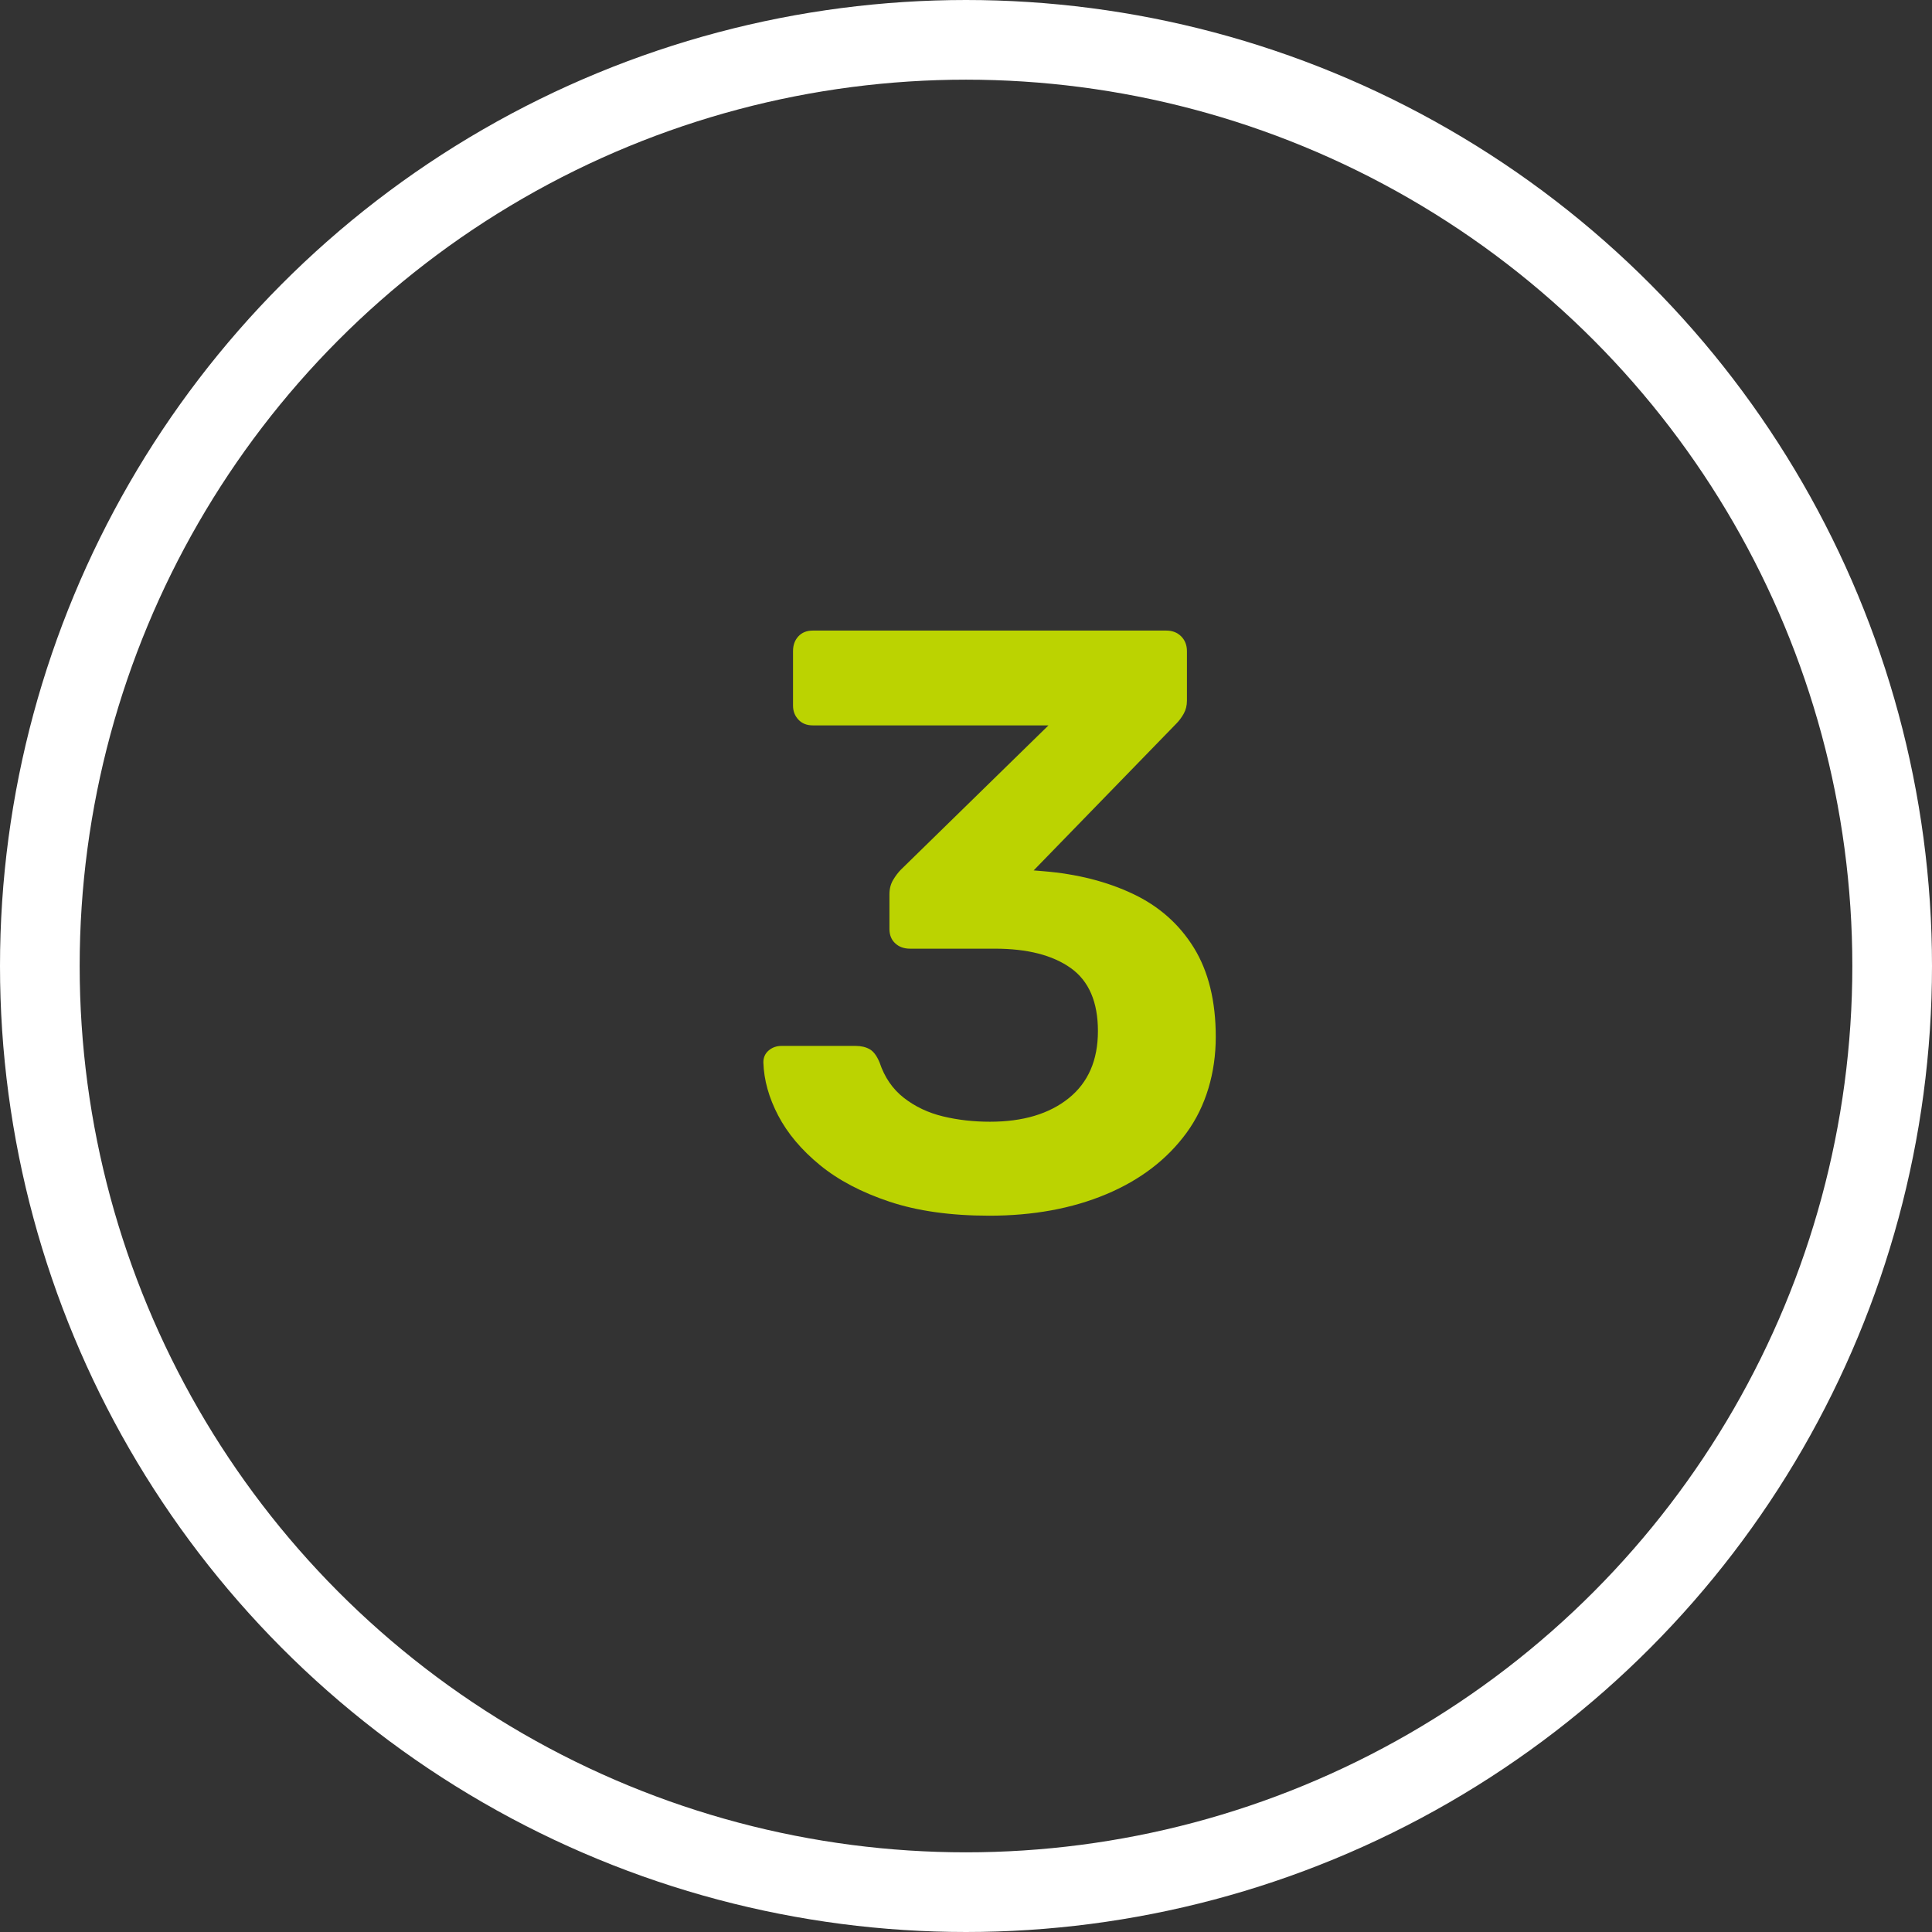 <?xml version="1.0" encoding="UTF-8"?>
<svg xmlns="http://www.w3.org/2000/svg" id="Layer_1" data-name="Layer 1" viewBox="0 0 776 776">
  <rect x="0" y="0" width="776" height="776" fill="#333333" stroke="none"/>
  <defs>
    <style>
      .cls-1 {
        fill: #bbd301;
      }

      .cls-2 {
        fill: none;
        stroke: #fff;
        stroke-miterlimit: 10;
        stroke-width: 32px;
      }
    </style>
  </defs>
  <circle class="cls-2" cx="388" cy="388" r="372"></circle>
  <path class="cls-1" d="m397.31,488.29c-15.45,0-28.8-1.88-40.05-5.63-11.25-3.75-20.58-8.66-27.97-14.73-7.4-6.07-12.97-12.69-16.72-19.86-3.75-7.17-5.74-14.29-5.96-21.35,0-1.99.71-3.58,2.15-4.8,1.43-1.21,3.14-1.82,5.13-1.82h29.79c2.2,0,4.08.45,5.63,1.32,1.54.88,2.87,2.65,3.97,5.3,1.99,5.96,5.24,10.71,9.76,14.23,4.52,3.53,9.76,6.01,15.72,7.45,5.96,1.44,12.25,2.15,18.87,2.15,13.24,0,23.77-3.14,31.61-9.43,7.83-6.29,11.75-15.28,11.75-26.98s-3.64-20.13-10.92-25.32c-7.28-5.18-17.43-7.78-30.45-7.78h-34.09c-2.43,0-4.42-.71-5.96-2.15-1.55-1.43-2.32-3.36-2.32-5.79v-13.9c0-2.2.5-4.14,1.49-5.79.99-1.66,2.04-3.03,3.14-4.14l59.25-57.92h-94.67c-2.43,0-4.36-.77-5.79-2.32-1.44-1.54-2.15-3.42-2.15-5.63v-21.85c0-2.43.71-4.41,2.15-5.96,1.43-1.54,3.36-2.32,5.79-2.32h142c2.42,0,4.41.78,5.96,2.32,1.54,1.55,2.32,3.53,2.32,5.96v19.86c0,1.99-.44,3.75-1.32,5.3-.88,1.55-1.88,2.87-2.98,3.97l-57.26,58.92,3.97.33c13.46,1.11,25.43,4.14,35.91,9.1,10.48,4.96,18.64,12.2,24.49,21.68,5.84,9.49,8.77,21.41,8.77,35.75s-3.92,27.86-11.75,38.56c-7.84,10.71-18.59,18.92-32.27,24.66-13.69,5.74-29.35,8.61-47,8.61Z"></path>
</svg>

